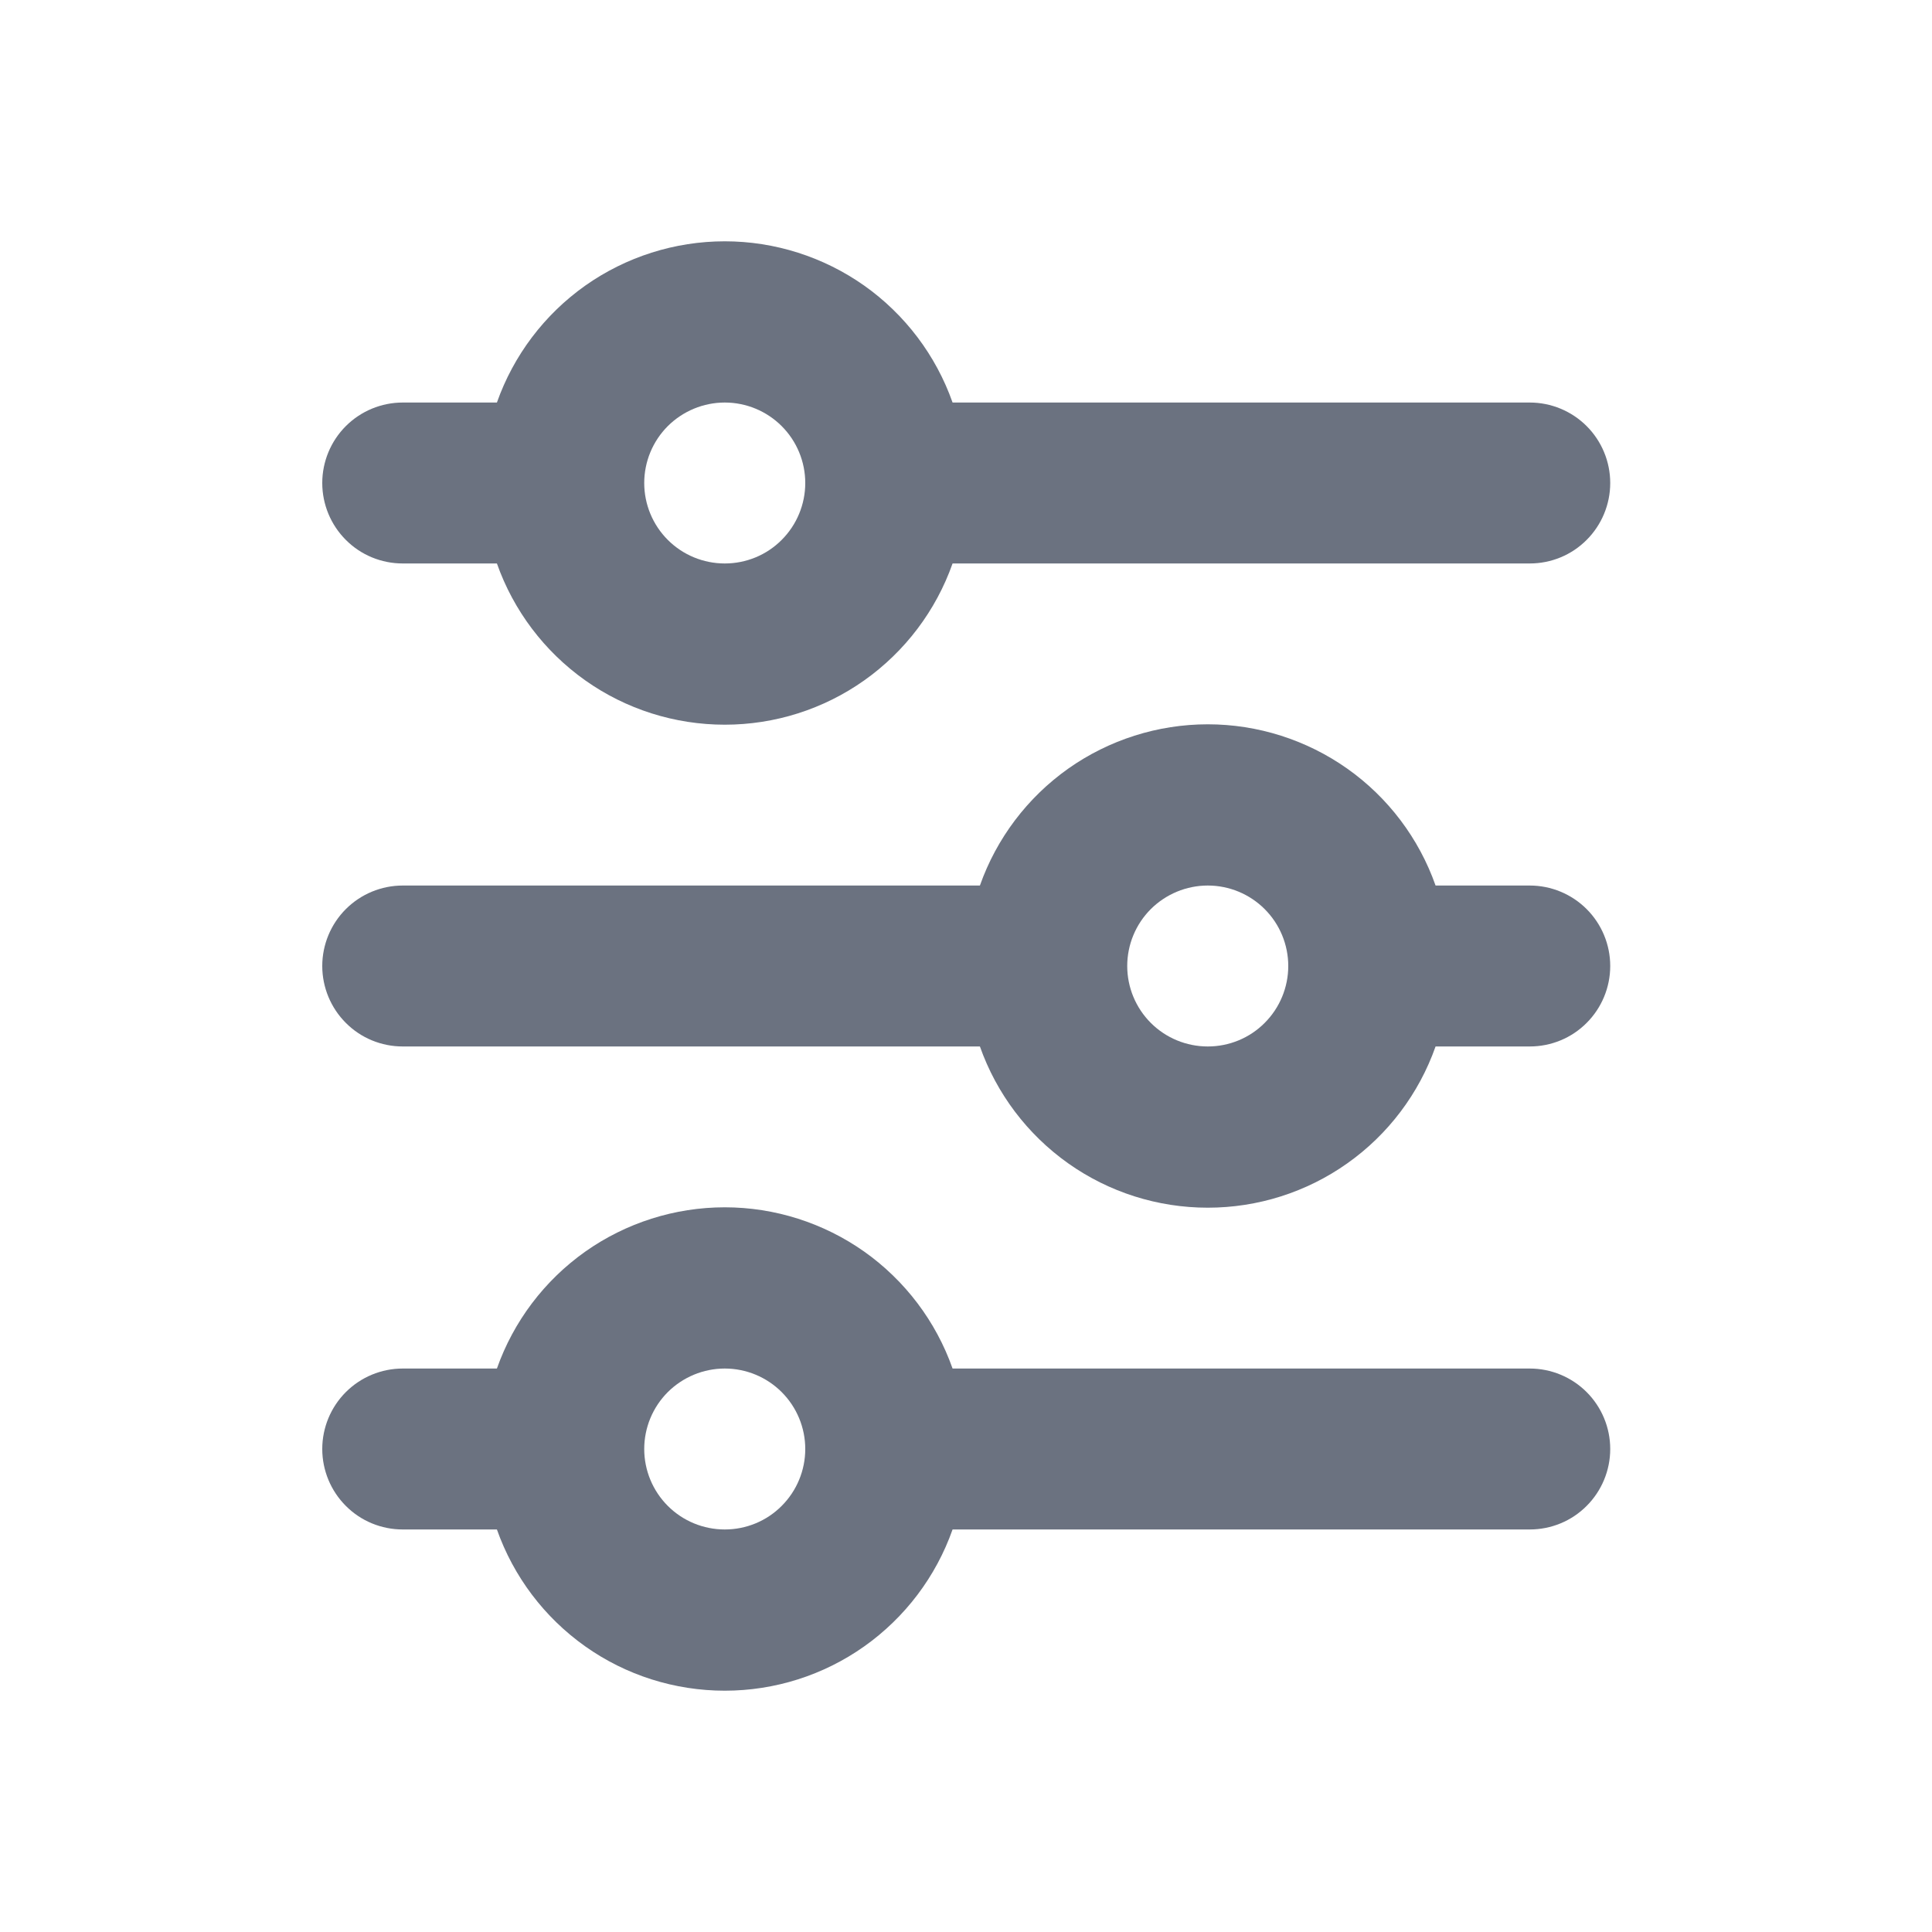 <svg width="20" height="20" viewBox="0 0 20 20" fill="none" xmlns="http://www.w3.org/2000/svg">
<path d="M7.503 4.167C7.282 4.167 7.07 4.255 6.913 4.411C6.757 4.567 6.669 4.779 6.669 5C6.669 5.221 6.757 5.433 6.913 5.589C7.07 5.746 7.282 5.833 7.503 5.833C7.724 5.833 7.936 5.746 8.092 5.589C8.248 5.433 8.336 5.221 8.336 5C8.336 4.779 8.248 4.567 8.092 4.411C7.936 4.255 7.724 4.167 7.503 4.167ZM5.144 4.167C5.316 3.679 5.636 3.256 6.058 2.957C6.48 2.659 6.985 2.498 7.503 2.498C8.02 2.498 8.525 2.659 8.947 2.957C9.369 3.256 9.689 3.679 9.861 4.167H15.836C16.057 4.167 16.269 4.255 16.425 4.411C16.581 4.567 16.669 4.779 16.669 5C16.669 5.221 16.581 5.433 16.425 5.589C16.269 5.746 16.057 5.833 15.836 5.833H9.861C9.689 6.321 9.369 6.744 8.947 7.043C8.525 7.342 8.02 7.502 7.503 7.502C6.985 7.502 6.48 7.342 6.058 7.043C5.636 6.744 5.316 6.321 5.144 5.833H4.169C3.948 5.833 3.736 5.746 3.58 5.589C3.424 5.433 3.336 5.221 3.336 5C3.336 4.779 3.424 4.567 3.58 4.411C3.736 4.255 3.948 4.167 4.169 4.167H5.144ZM12.503 9.167C12.282 9.167 12.07 9.255 11.913 9.411C11.757 9.567 11.669 9.779 11.669 10C11.669 10.221 11.757 10.433 11.913 10.589C12.07 10.746 12.282 10.833 12.503 10.833C12.724 10.833 12.936 10.746 13.092 10.589C13.248 10.433 13.336 10.221 13.336 10C13.336 9.779 13.248 9.567 13.092 9.411C12.936 9.255 12.724 9.167 12.503 9.167ZM10.144 9.167C10.316 8.679 10.636 8.256 11.058 7.957C11.48 7.659 11.985 7.498 12.503 7.498C13.02 7.498 13.525 7.659 13.947 7.957C14.37 8.256 14.689 8.679 14.861 9.167H15.836C16.057 9.167 16.269 9.255 16.425 9.411C16.581 9.567 16.669 9.779 16.669 10C16.669 10.221 16.581 10.433 16.425 10.589C16.269 10.746 16.057 10.833 15.836 10.833H14.861C14.689 11.321 14.37 11.744 13.947 12.043C13.525 12.342 13.02 12.502 12.503 12.502C11.985 12.502 11.48 12.342 11.058 12.043C10.636 11.744 10.316 11.321 10.144 10.833H4.169C3.948 10.833 3.736 10.746 3.58 10.589C3.424 10.433 3.336 10.221 3.336 10C3.336 9.779 3.424 9.567 3.58 9.411C3.736 9.255 3.948 9.167 4.169 9.167H10.144ZM7.503 14.167C7.282 14.167 7.07 14.255 6.913 14.411C6.757 14.567 6.669 14.779 6.669 15C6.669 15.221 6.757 15.433 6.913 15.589C7.07 15.746 7.282 15.833 7.503 15.833C7.724 15.833 7.936 15.746 8.092 15.589C8.248 15.433 8.336 15.221 8.336 15C8.336 14.779 8.248 14.567 8.092 14.411C7.936 14.255 7.724 14.167 7.503 14.167ZM5.144 14.167C5.316 13.679 5.636 13.256 6.058 12.957C6.48 12.659 6.985 12.498 7.503 12.498C8.02 12.498 8.525 12.659 8.947 12.957C9.369 13.256 9.689 13.679 9.861 14.167H15.836C16.057 14.167 16.269 14.255 16.425 14.411C16.581 14.567 16.669 14.779 16.669 15C16.669 15.221 16.581 15.433 16.425 15.589C16.269 15.746 16.057 15.833 15.836 15.833H9.861C9.689 16.321 9.369 16.744 8.947 17.043C8.525 17.342 8.02 17.502 7.503 17.502C6.985 17.502 6.48 17.342 6.058 17.043C5.636 16.744 5.316 16.321 5.144 15.833H4.169C3.948 15.833 3.736 15.746 3.58 15.589C3.424 15.433 3.336 15.221 3.336 15C3.336 14.779 3.424 14.567 3.58 14.411C3.736 14.255 3.948 14.167 4.169 14.167H5.144Z" fill="#6B7280"/>
</svg>
